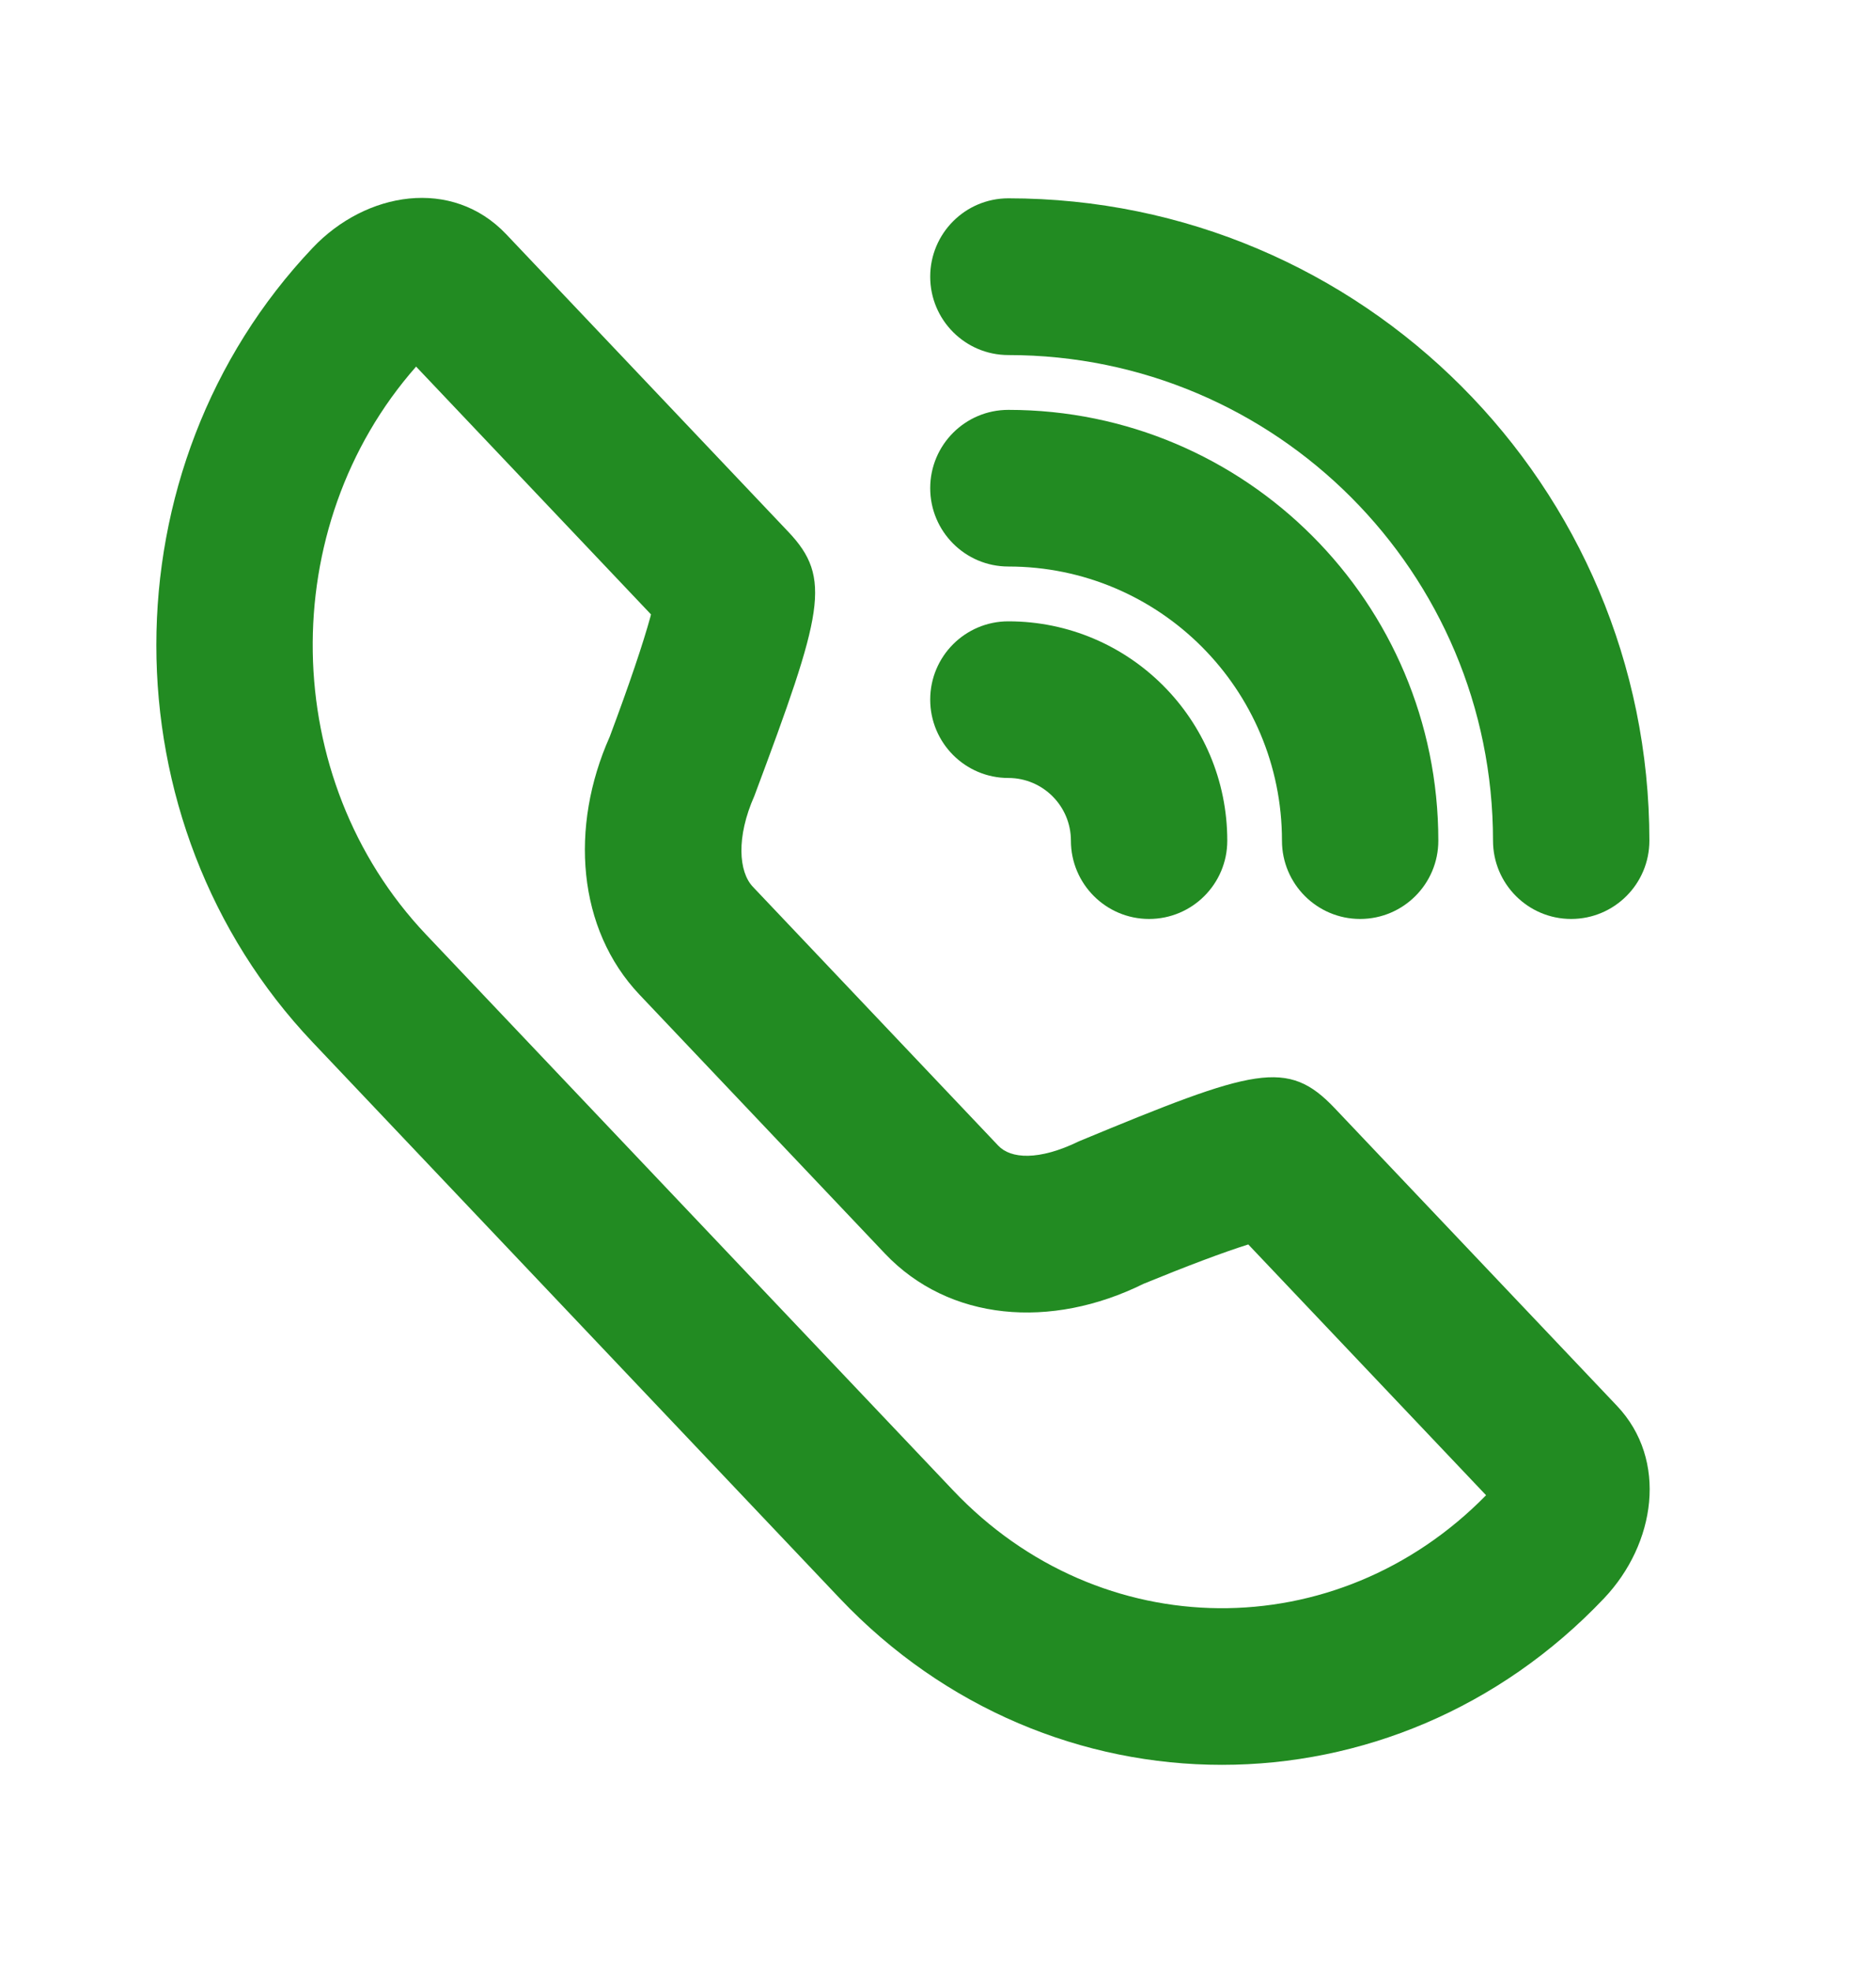 <svg width="20" height="21" viewBox="0 0 20 21" fill="none" xmlns="http://www.w3.org/2000/svg">
<path fill-rule="evenodd" clip-rule="evenodd" d="M8.026 9.448C7.875 9.289 7.847 8.92 8.042 8.481C8.774 6.524 8.873 6.16 8.404 5.666L5.397 2.496C4.819 1.887 3.901 2.042 3.334 2.64C1.111 4.983 1.111 8.764 3.334 11.106L8.952 17.029C11.197 19.395 14.856 19.395 17.101 17.029C17.65 16.45 17.786 15.556 17.238 14.978L14.23 11.808C13.726 11.277 13.384 11.38 11.505 12.159C11.072 12.37 10.775 12.346 10.643 12.207L8.026 9.448ZM15.843 15.931C14.252 17.553 11.732 17.536 10.161 15.879L4.542 9.957C2.967 8.296 2.932 5.612 4.436 3.906L6.94 6.546L6.935 6.568C6.856 6.856 6.711 7.286 6.5 7.85C6.072 8.81 6.153 9.897 6.818 10.598L9.434 13.356C10.118 14.077 11.203 14.167 12.192 13.678C12.651 13.49 13.04 13.343 13.308 13.259L15.843 15.931Z" fill="#228B22"/>
<path d="M11.417 8.957C11.417 8.588 11.118 8.289 10.75 8.289C10.29 8.289 9.917 7.915 9.917 7.454C9.917 6.993 10.29 6.62 10.75 6.62C12.039 6.62 13.084 7.666 13.084 8.957C13.084 9.417 12.711 9.791 12.25 9.791C11.79 9.791 11.417 9.417 11.417 8.957Z" fill="#228B22"/>
<path d="M10.75 6.036C12.361 6.036 13.667 7.343 13.667 8.957C13.667 9.417 14.04 9.791 14.5 9.791C14.961 9.791 15.334 9.417 15.334 8.957C15.334 6.422 13.282 4.367 10.75 4.367C10.29 4.367 9.917 4.74 9.917 5.201C9.917 5.662 10.29 6.036 10.75 6.036Z" fill="#228B22"/>
<path d="M15.917 8.957C15.917 6.099 13.604 3.783 10.75 3.783C10.29 3.783 9.917 3.409 9.917 2.948C9.917 2.487 10.29 2.113 10.75 2.113C14.524 2.113 17.584 5.177 17.584 8.957C17.584 9.417 17.211 9.791 16.75 9.791C16.29 9.791 15.917 9.417 15.917 8.957Z" fill="#228B22"/>
</svg>
